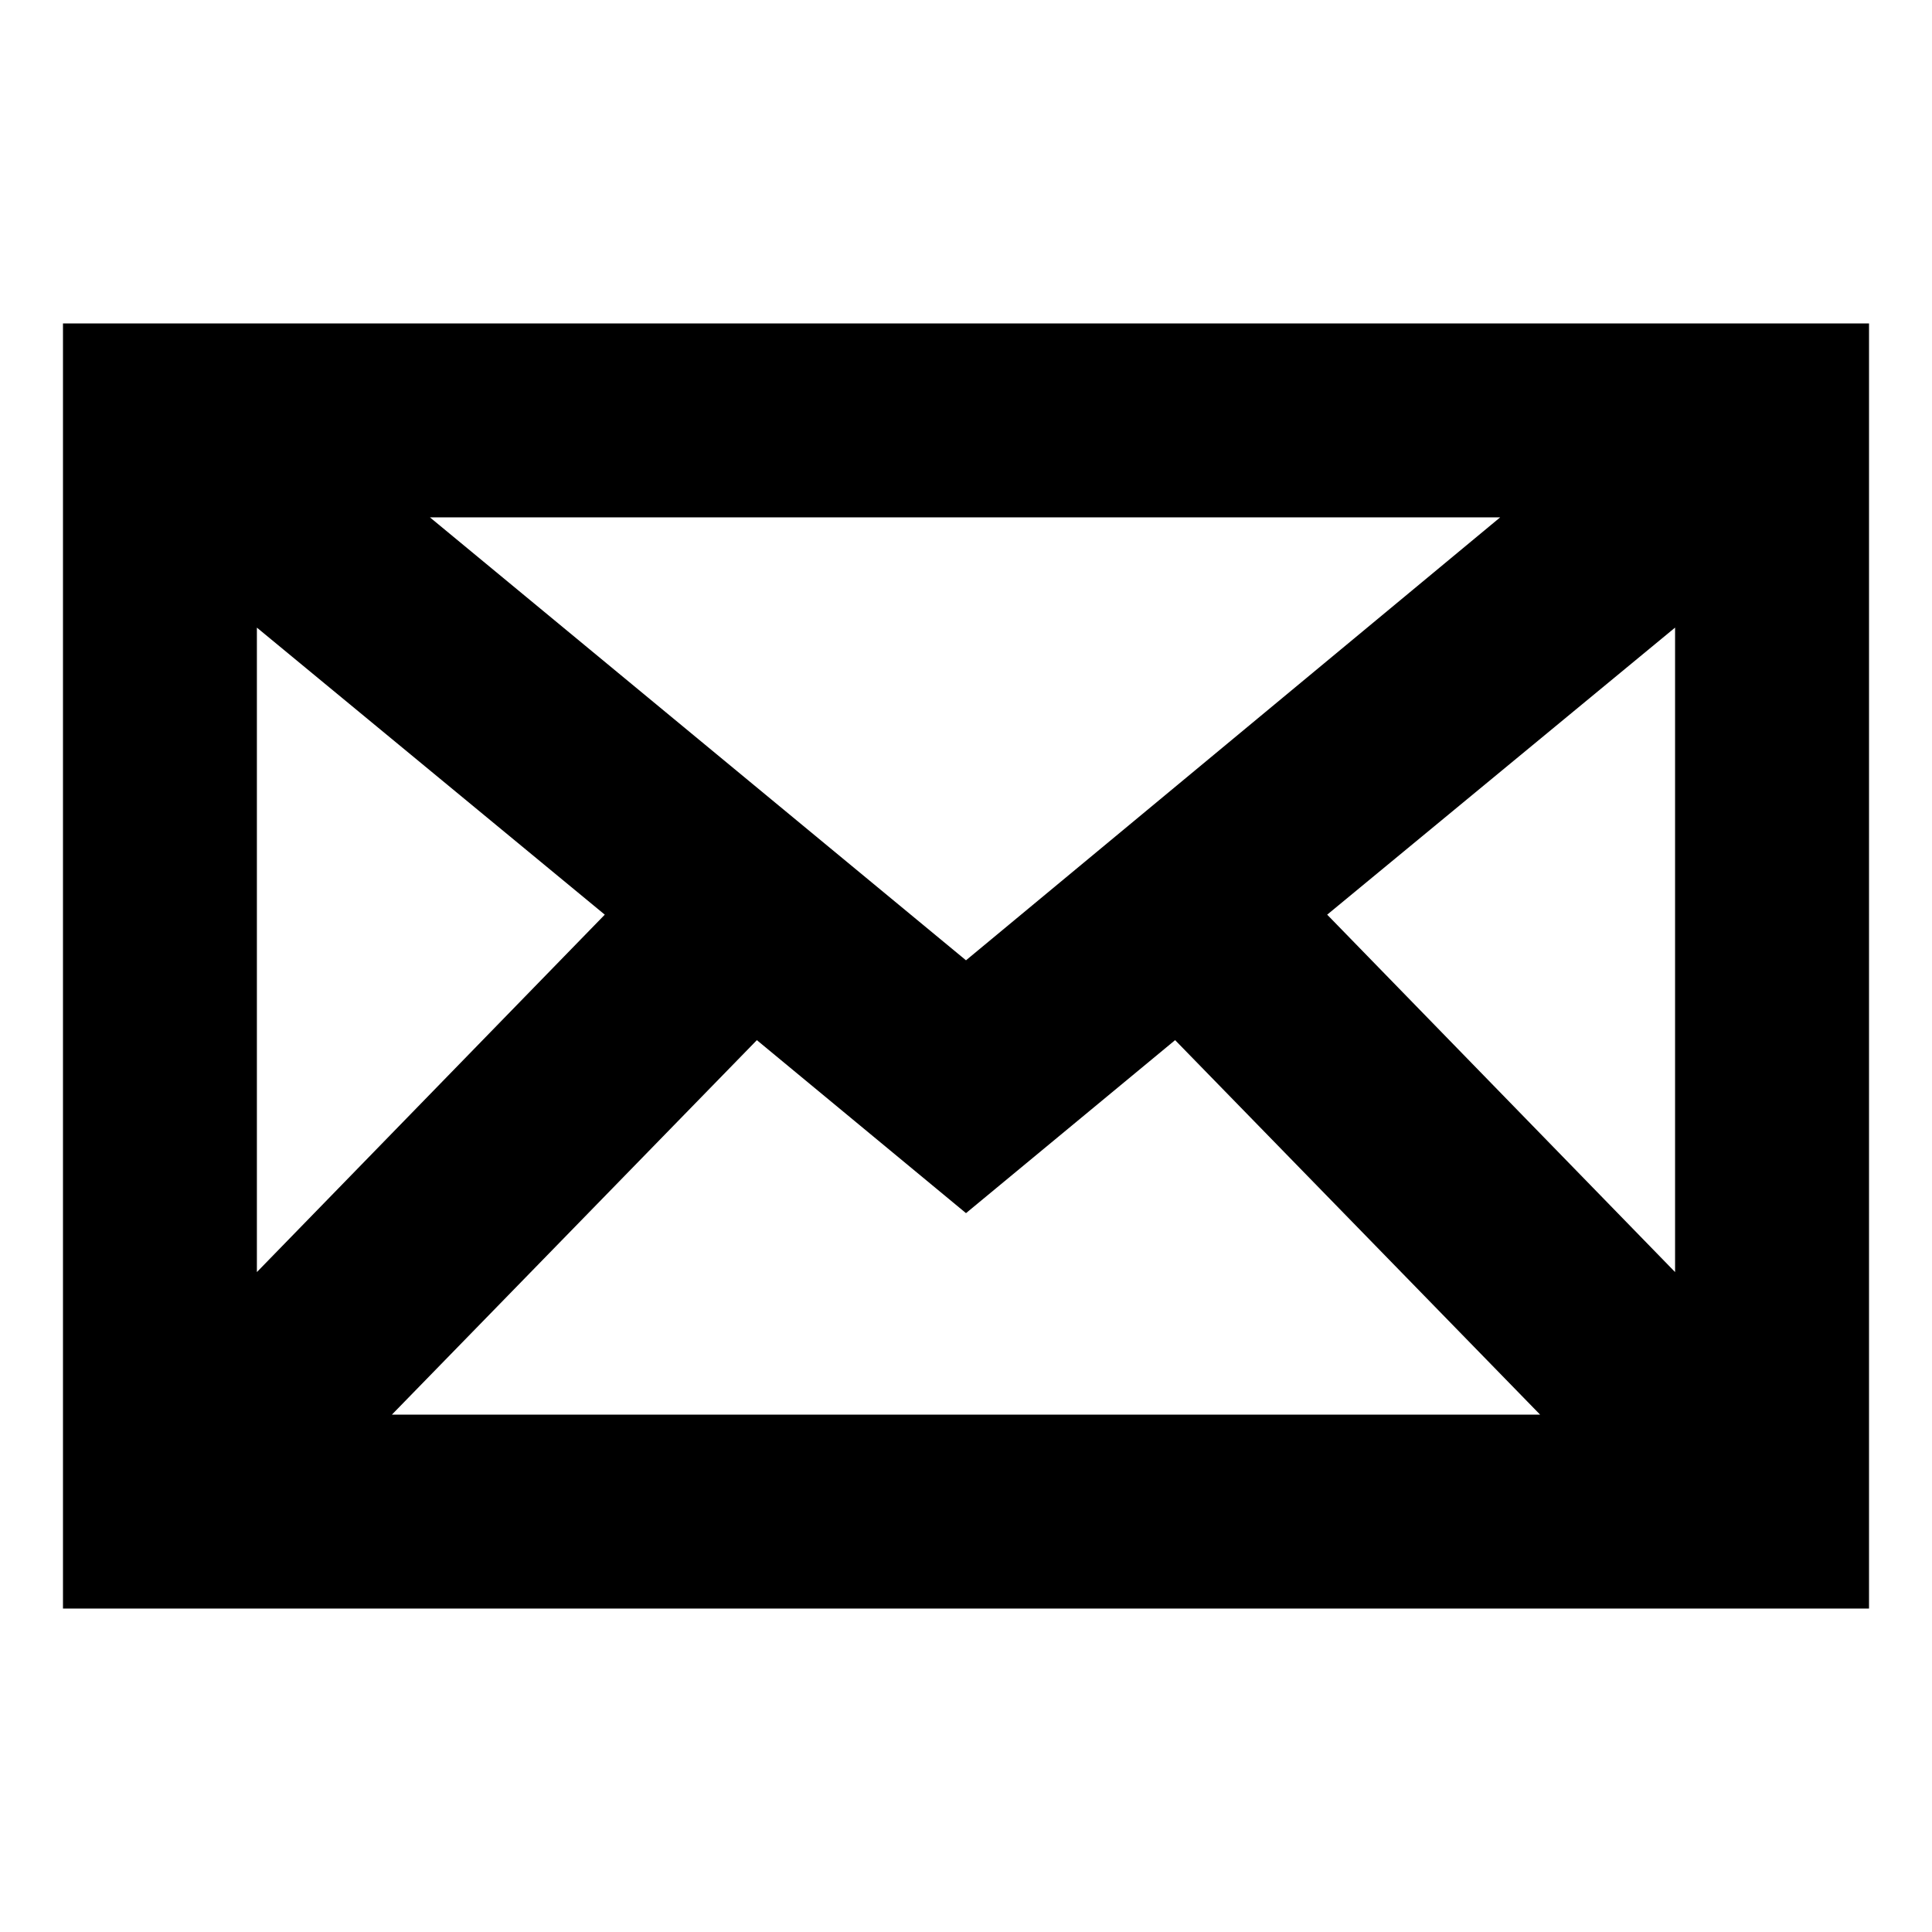 <?xml version="1.0" encoding="UTF-8"?>
<!-- Uploaded to: SVG Repo, www.svgrepo.com, Generator: SVG Repo Mixer Tools -->
<svg fill="#000000" width="800px" height="800px" version="1.1" viewBox="144 144 512 512" xmlns="http://www.w3.org/2000/svg">
 <path d="m160.69 229.71v340.57h478.62l0.004-340.57zm239.31 168.78-142.07-117.39h283.64zm-95.727-12.094-92.195 94.719v-170.79zm40.305 33.254 55.422 45.844 55.418-45.848 96.73 99.25-304.3 0.004zm151.14-33.254 92.195-76.074v170.79z"/>
</svg>